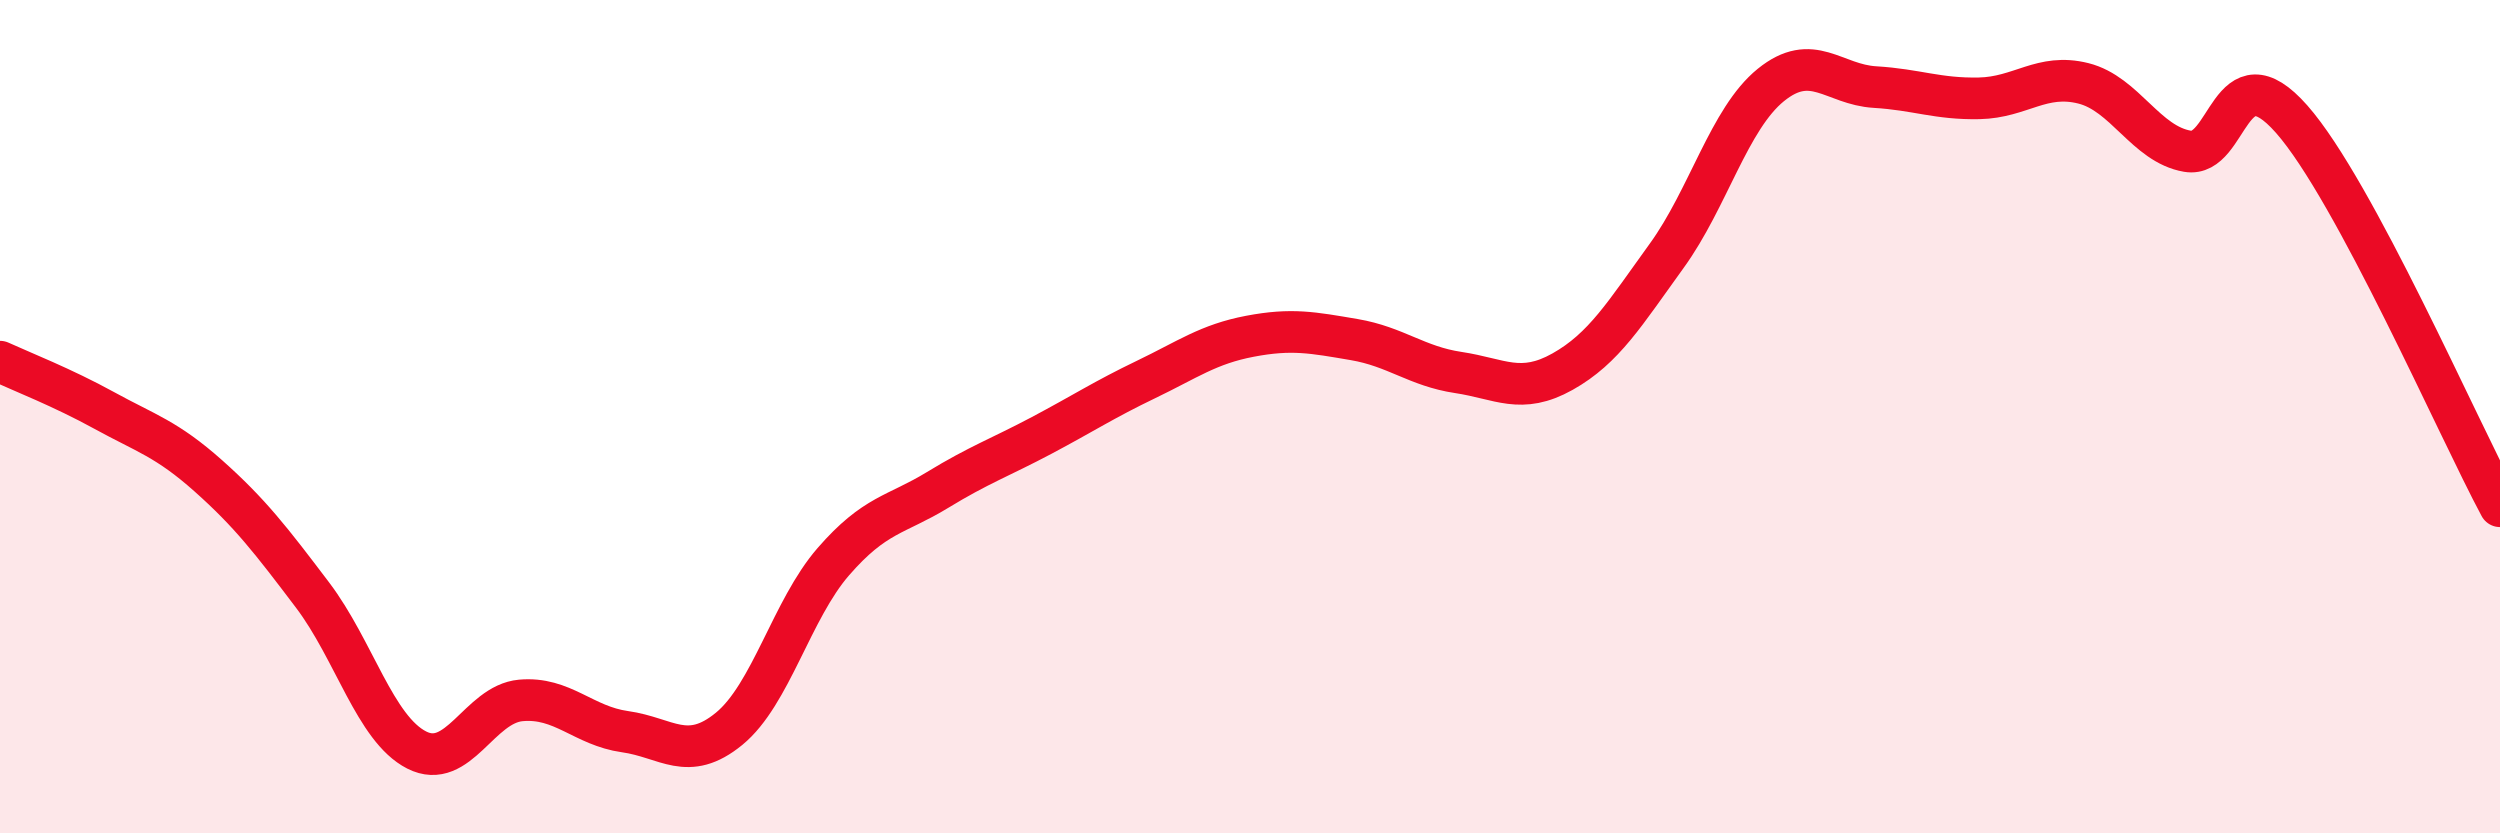 
    <svg width="60" height="20" viewBox="0 0 60 20" xmlns="http://www.w3.org/2000/svg">
      <path
        d="M 0,8.68 C 0.5,8.91 1.5,9.3 2.5,9.85 C 3.5,10.4 4,10.53 5,11.42 C 6,12.31 6.5,12.96 7.5,14.28 C 8.5,15.6 9,17.49 10,18 C 11,18.51 11.5,16.9 12.5,16.81 C 13.5,16.72 14,17.42 15,17.56 C 16,17.7 16.5,18.31 17.5,17.49 C 18.5,16.67 19,14.63 20,13.48 C 21,12.33 21.5,12.37 22.5,11.76 C 23.5,11.15 24,10.98 25,10.45 C 26,9.92 26.5,9.59 27.5,9.11 C 28.5,8.63 29,8.26 30,8.07 C 31,7.88 31.5,7.98 32.5,8.15 C 33.5,8.32 34,8.79 35,8.94 C 36,9.09 36.5,9.48 37.5,8.92 C 38.5,8.36 39,7.52 40,6.14 C 41,4.76 41.5,2.85 42.5,2.04 C 43.5,1.23 44,2.03 45,2.09 C 46,2.15 46.5,2.38 47.5,2.36 C 48.5,2.34 49,1.75 50,2 C 51,2.25 51.5,3.46 52.5,3.63 C 53.5,3.8 53.5,1.16 55,2.86 C 56.5,4.56 59,10.29 60,12.15L60 20L0 20Z"
        fill="#EB0A25"
        opacity="0.1"
        stroke-linecap="round"
        stroke-linejoin="round"
      />
      <path
        d="M 0,8.68 C 0.5,8.91 1.5,9.3 2.5,9.85 C 3.5,10.4 4,10.53 5,11.42 C 6,12.31 6.5,12.96 7.5,14.28 C 8.5,15.6 9,17.49 10,18 C 11,18.51 11.5,16.9 12.5,16.81 C 13.5,16.72 14,17.42 15,17.56 C 16,17.7 16.5,18.31 17.5,17.49 C 18.5,16.67 19,14.63 20,13.48 C 21,12.33 21.5,12.37 22.5,11.76 C 23.5,11.15 24,10.98 25,10.45 C 26,9.92 26.5,9.59 27.5,9.11 C 28.5,8.63 29,8.26 30,8.07 C 31,7.88 31.5,7.98 32.5,8.15 C 33.5,8.32 34,8.79 35,8.94 C 36,9.09 36.5,9.48 37.5,8.92 C 38.5,8.36 39,7.52 40,6.14 C 41,4.76 41.5,2.85 42.5,2.04 C 43.5,1.23 44,2.03 45,2.09 C 46,2.15 46.5,2.38 47.5,2.36 C 48.5,2.34 49,1.75 50,2 C 51,2.25 51.5,3.46 52.5,3.63 C 53.5,3.8 53.5,1.16 55,2.86 C 56.5,4.56 59,10.29 60,12.15"
        stroke="#EB0A25"
        stroke-width="1"
        fill="none"
        stroke-linecap="round"
        stroke-linejoin="round"
      />
    </svg>
  